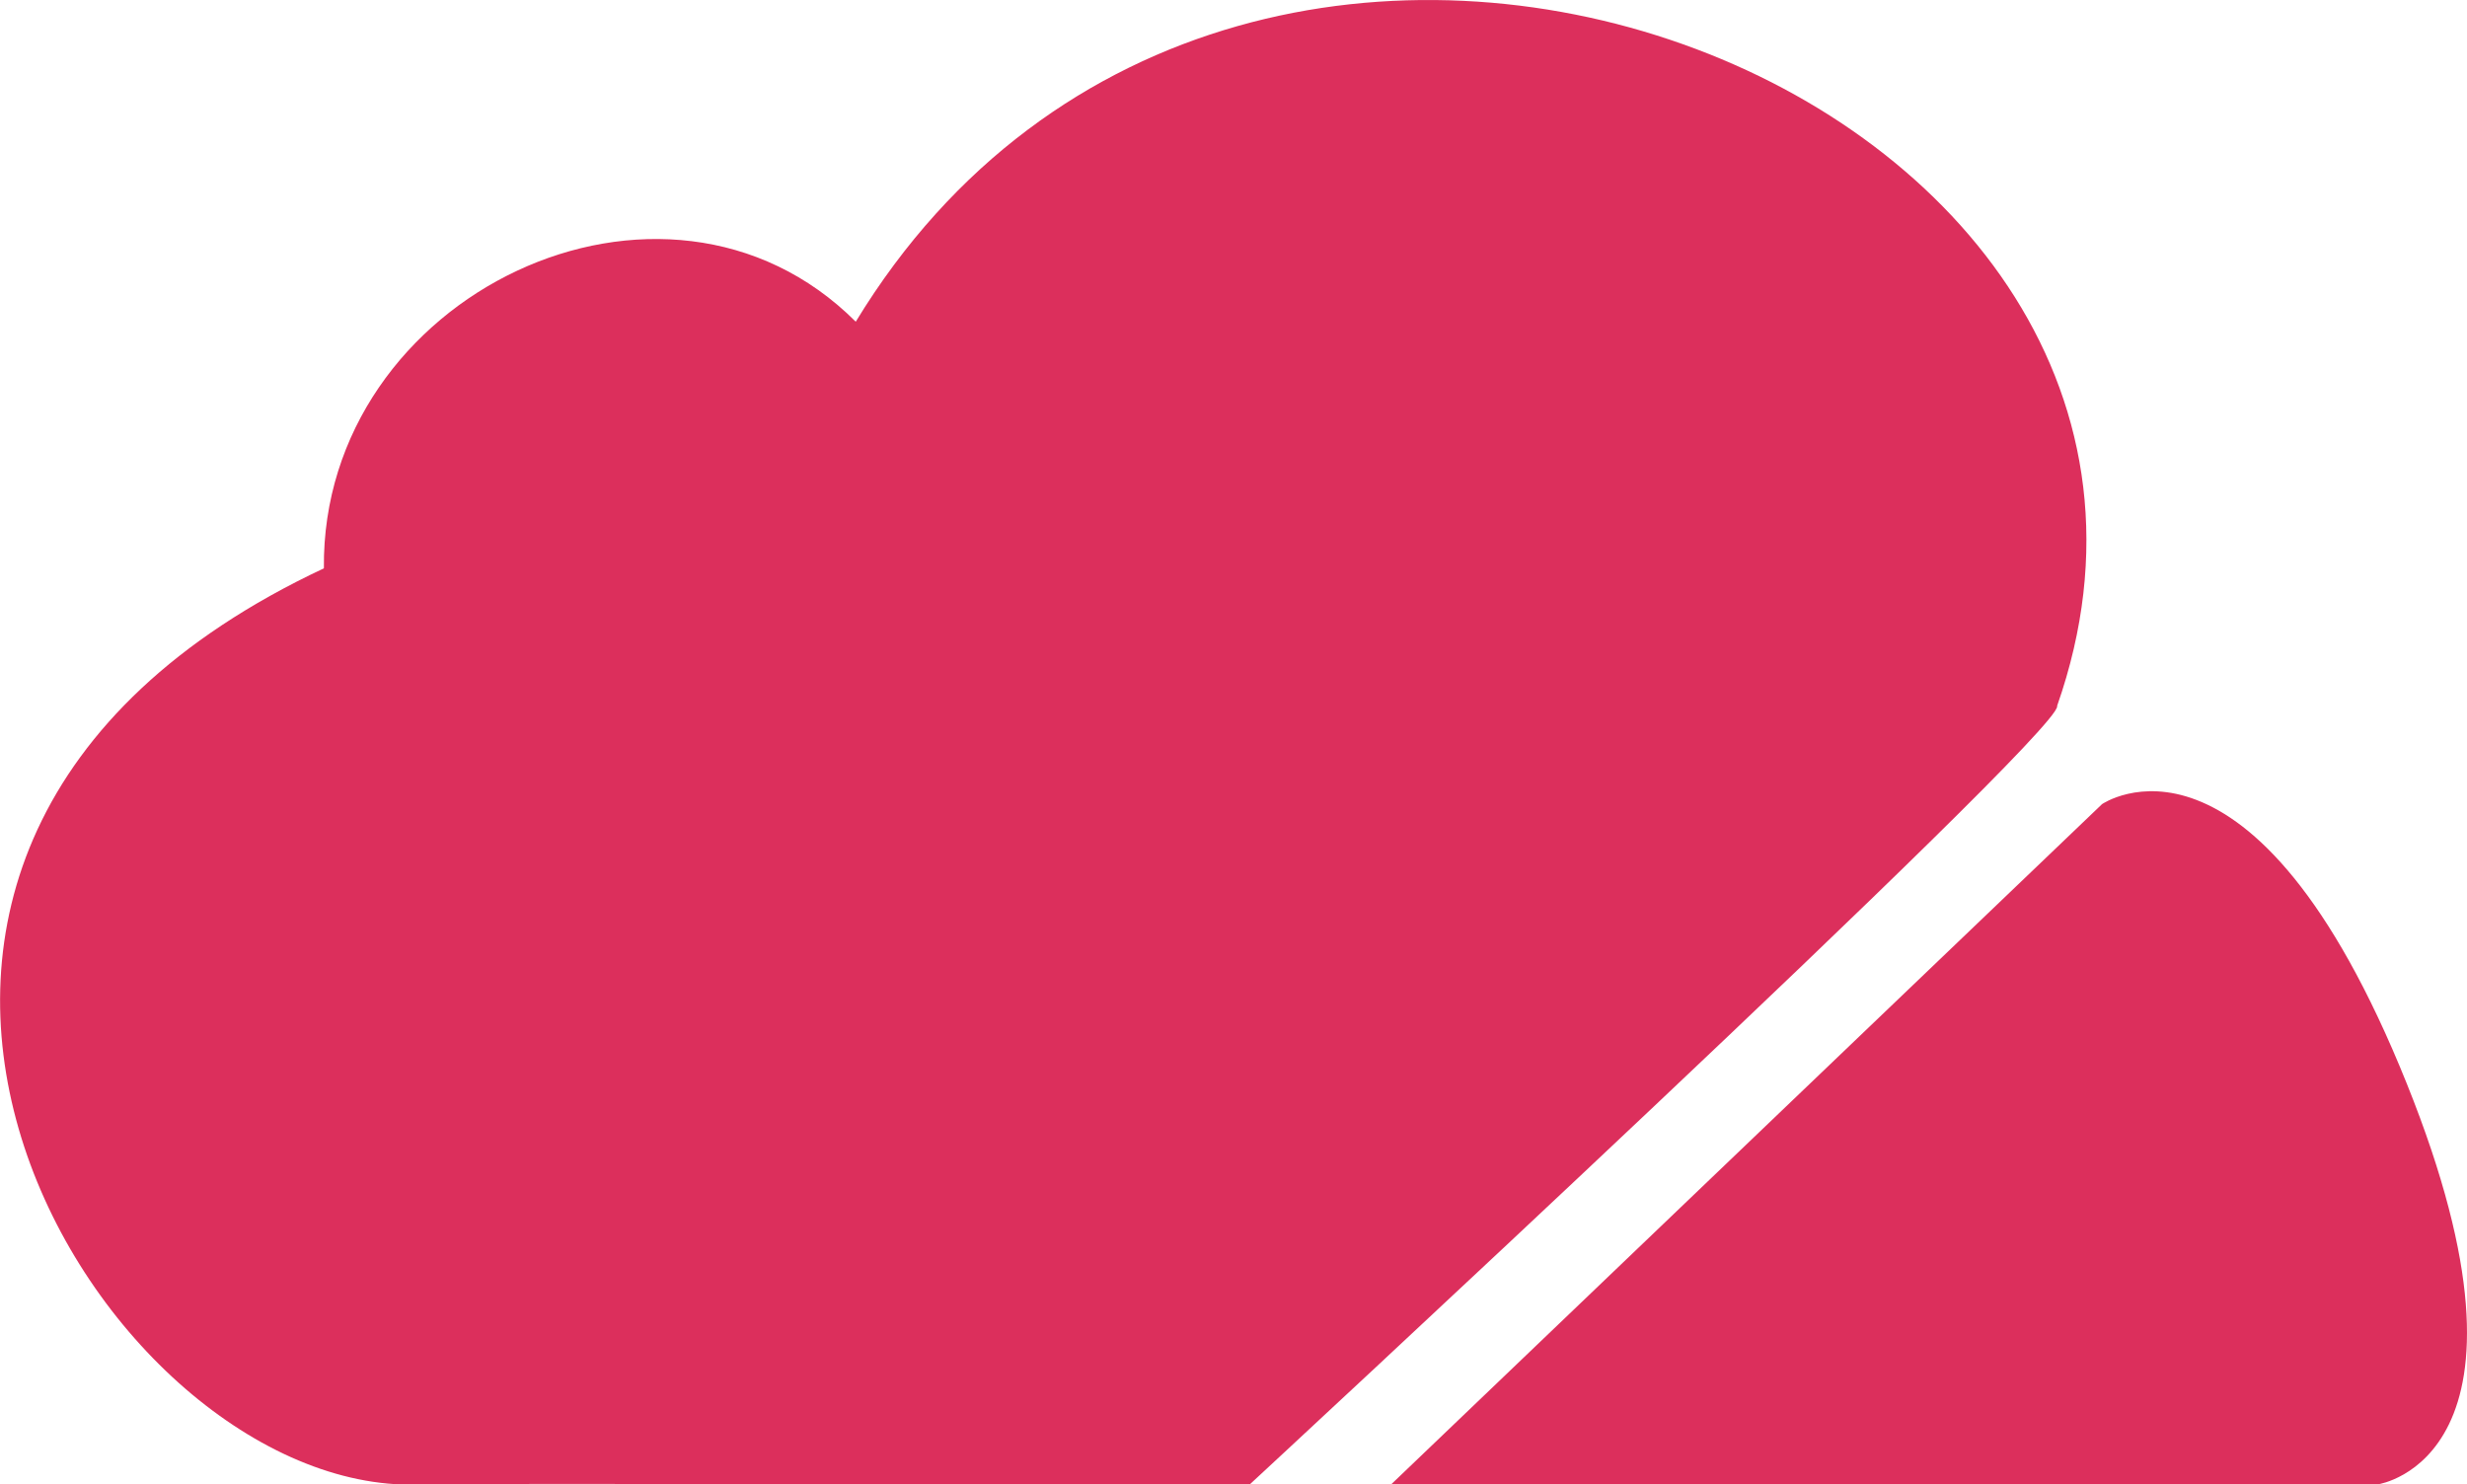 <svg xmlns="http://www.w3.org/2000/svg" xmlns:xlink="http://www.w3.org/1999/xlink" viewBox="0 0 310.08 186.57"><defs><style>.cls-1{fill:none;}.cls-2{clip-path:url(#clip-path);}.cls-3{clip-path:url(#clip-path-2);}.cls-4{fill:#dc2f5c;}</style><clipPath id="clip-path" transform="translate(-5.12 -66.87)"><rect class="cls-1" width="320" height="320"/></clipPath><clipPath id="clip-path-2" transform="translate(-5.12 -66.87)"><rect class="cls-1" x="5.12" y="66.87" width="310.08" height="186.57"/></clipPath></defs><g id="Layer_2" data-name="Layer 2"><g id="svg2"><g id="g8"><g id="g10"><g class="cls-2"><g id="g12"><g id="g18"><g id="g32"><g class="cls-3"><g id="g30"><g id="g28"><path id="path26" class="cls-4" d="M307.63,203.08c-19.4-48.24-38.3-35.12-38.3-35.13L180,253.44H304.08s22.45-3.36,3.55-50.36m-43.95-47.47c27.06-77.2-102.2-128.54-151-48.3-24-24-67.21-3.43-66.85,31-75.71,35.55-29.91,113.88,9.91,115.17,1-.17,106.45,0,106.45,0s101.6-94.06,101.5-97.83" transform="translate(-5.12 -66.87)"/></g></g></g></g></g></g></g></g></g></g></g></svg>